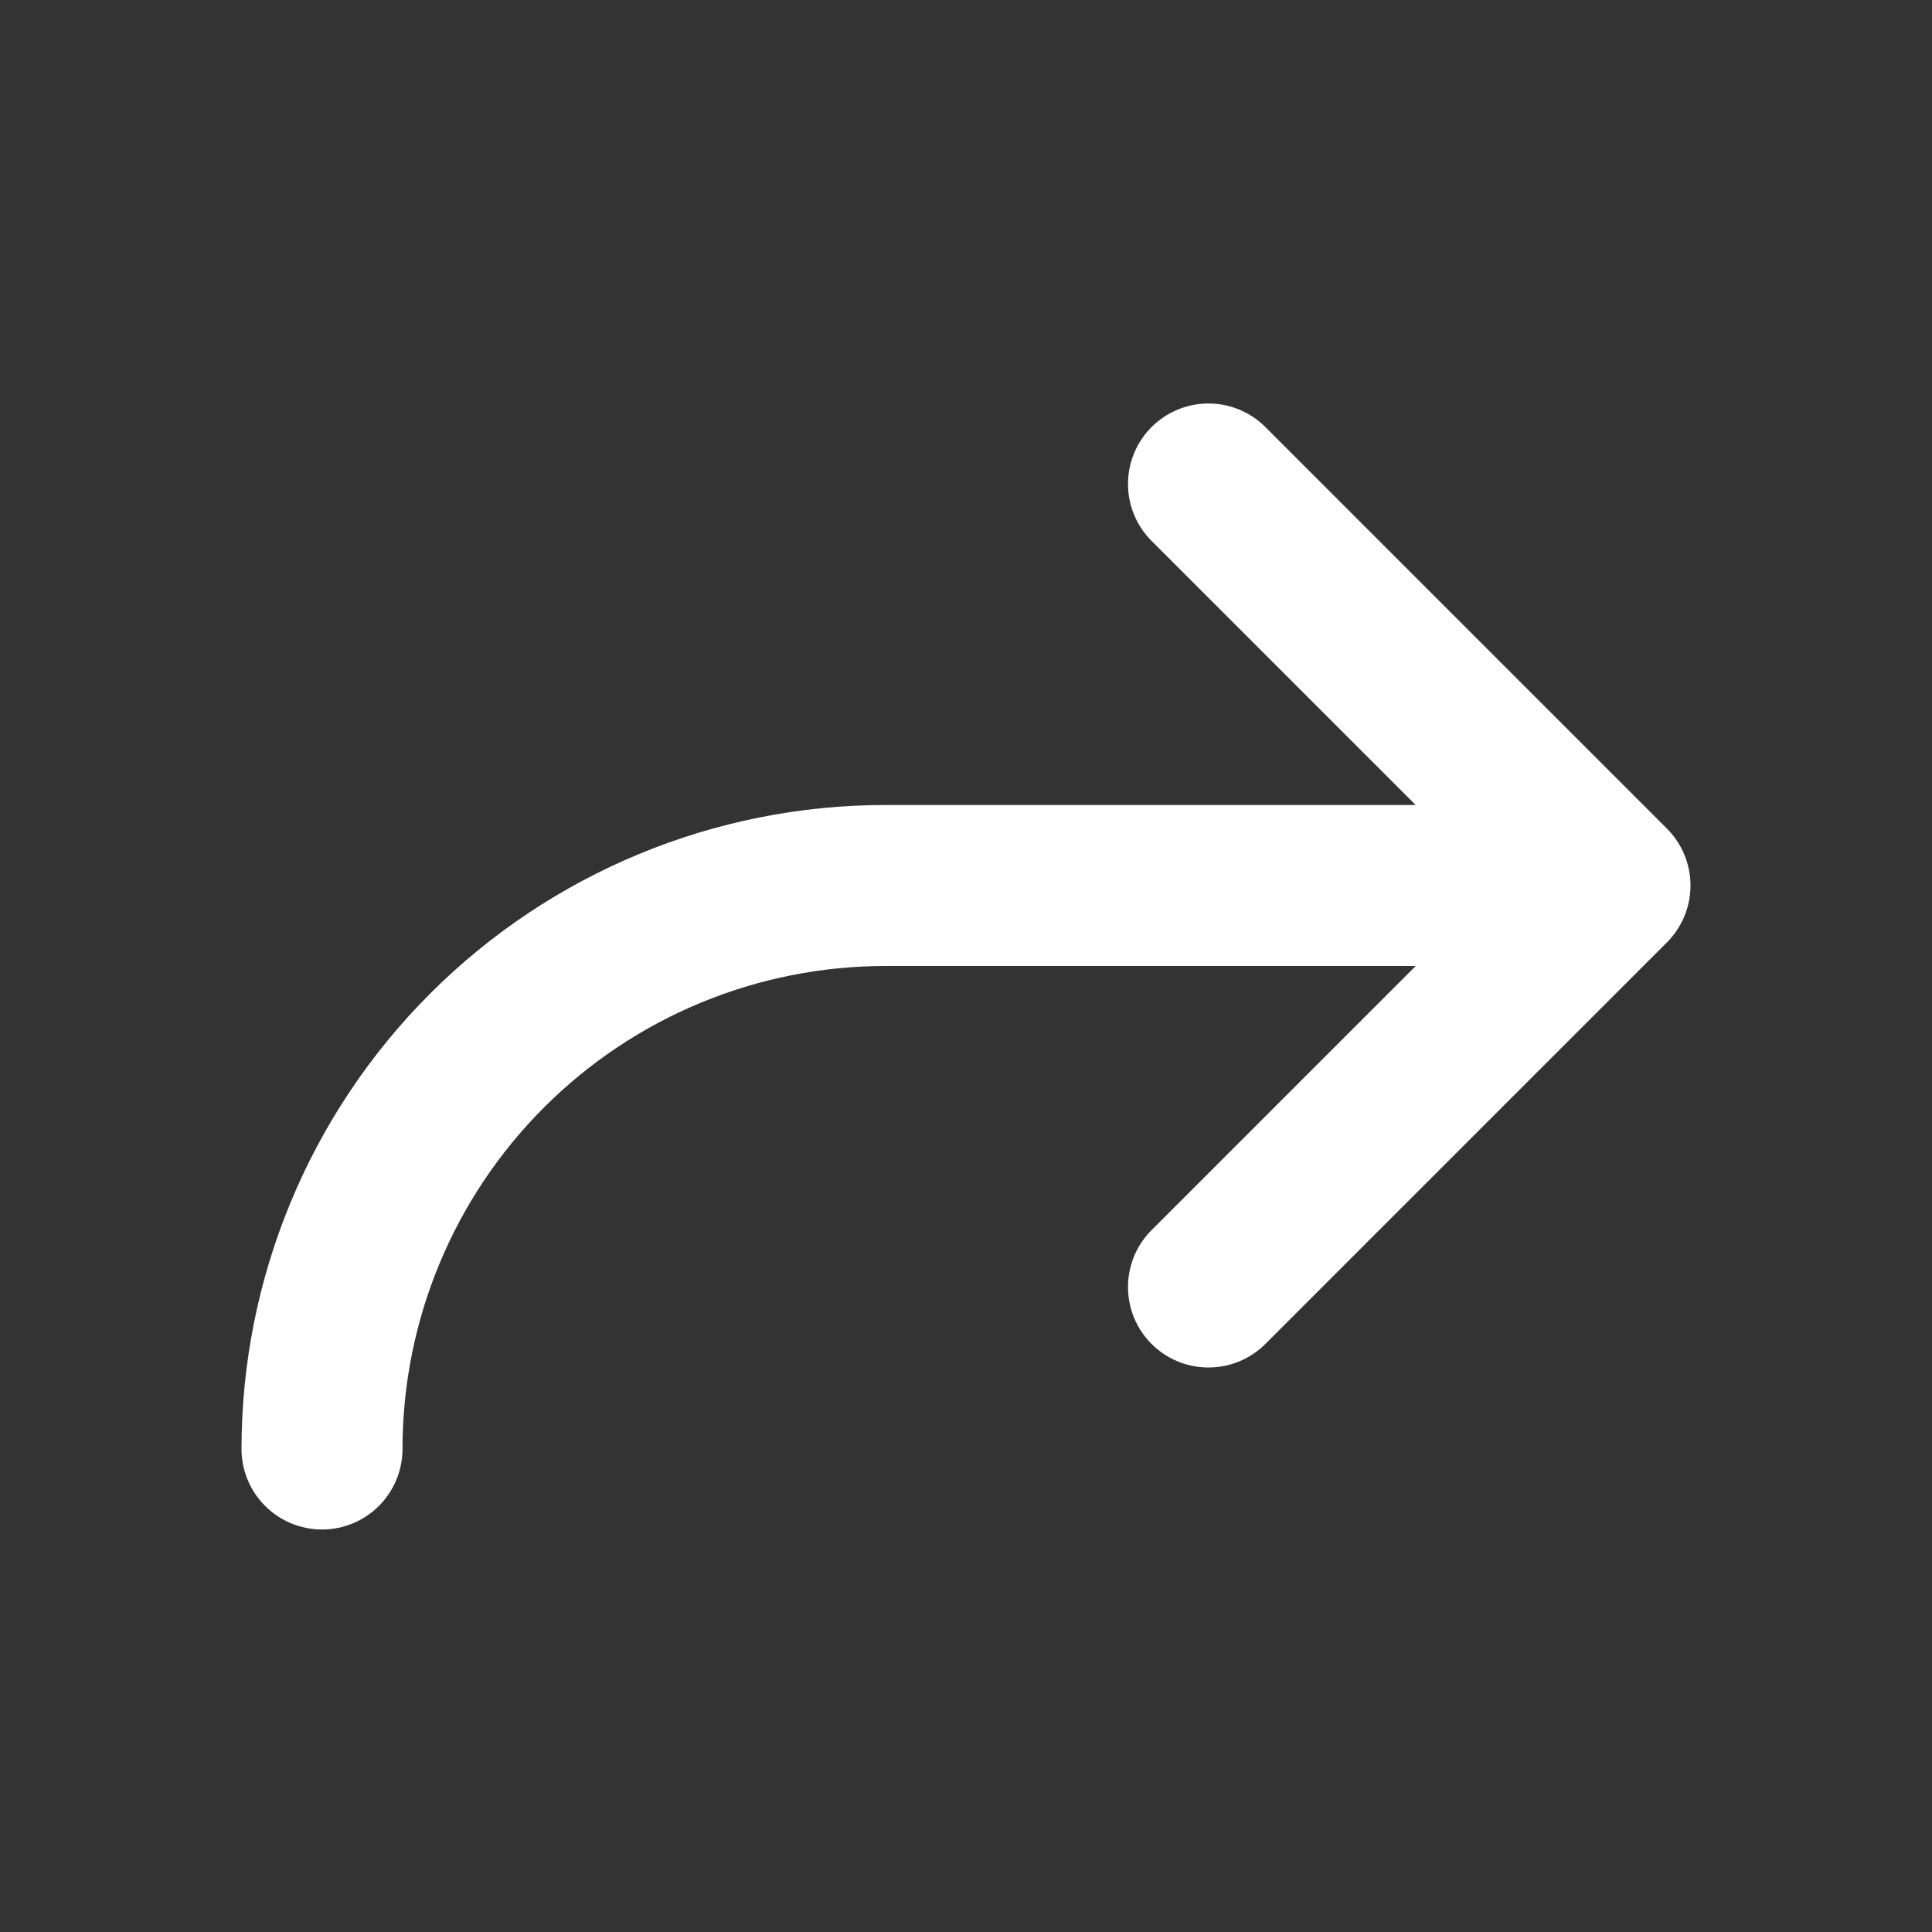 <svg width="48" height="48" viewBox="0 0 48 48" fill="none" xmlns="http://www.w3.org/2000/svg">
<rect x="0" y="0" width="48" height="48" fill="#333333" stroke="none"/>
<path d="M28.586 13.414C28.222 13.037 28.02 12.532 28.025 12.007C28.029 11.483 28.239 10.981 28.61 10.61C28.981 10.24 29.483 10.029 30.007 10.025C30.532 10.02 31.037 10.222 31.414 10.586L41.414 20.586C41.789 20.961 42 21.47 42 22C42 22.53 41.789 23.039 41.414 23.414L31.414 33.414C31.037 33.778 30.532 33.98 30.007 33.975C29.483 33.971 28.981 33.761 28.61 33.39C28.239 33.019 28.029 32.517 28.025 31.993C28.02 31.468 28.222 30.963 28.586 30.586L35.172 24H22C18.817 24 15.765 25.264 13.515 27.515C11.264 29.765 10 32.817 10 36C10 36.531 9.789 37.039 9.414 37.414C9.039 37.789 8.53 38 8 38C7.47 38 6.961 37.789 6.586 37.414C6.211 37.039 6 36.531 6 36C6 31.757 7.686 27.687 10.686 24.686C13.687 21.686 17.756 20 22 20H35.172L28.586 13.414Z" fill="white"/>
</svg>

